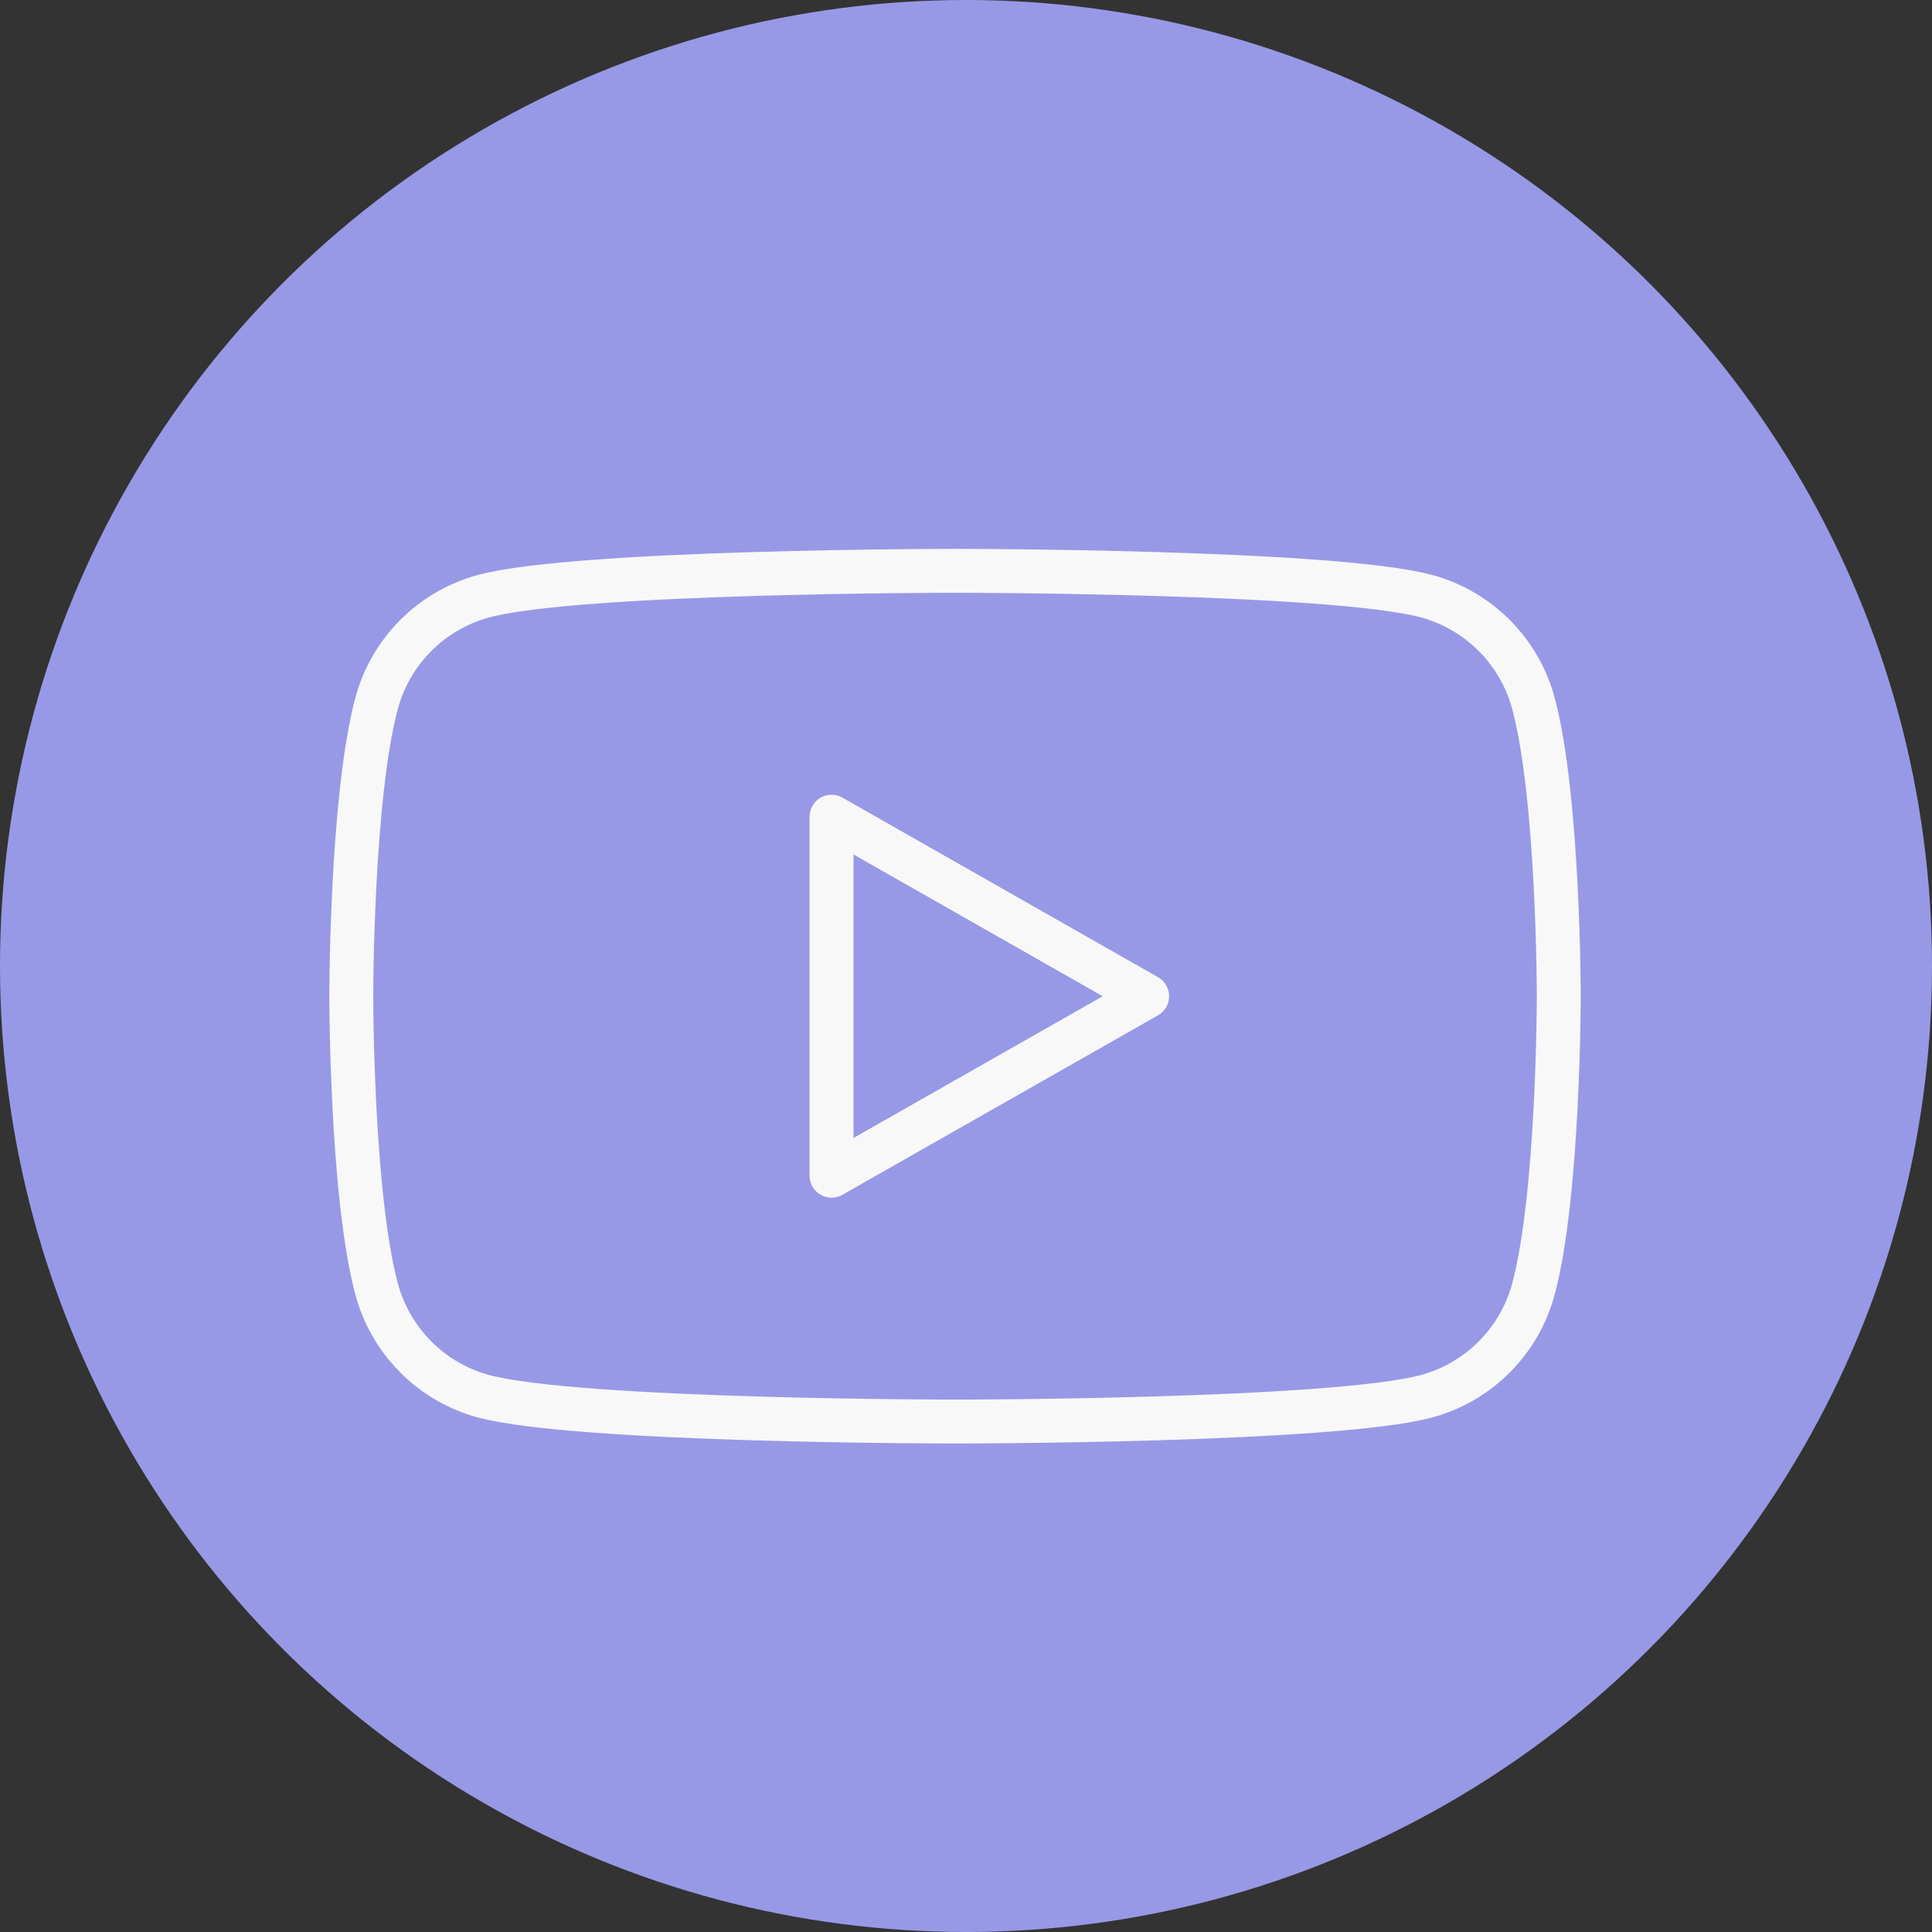 <?xml version="1.0" encoding="UTF-8"?> <svg xmlns="http://www.w3.org/2000/svg" width="44" height="44" viewBox="0 0 44 44" fill="none"><rect x="0" y="0" width="44" height="44" fill="#333333" stroke="none"/><circle cx="22" cy="22" r="22" fill="#9799E6"></circle><path d="M34.925 16.025C34.769 15.44 34.462 14.907 34.036 14.478C33.609 14.048 33.077 13.739 32.494 13.579C30.35 13 21.75 13 21.75 13C21.75 13 13.15 13 11.006 13.579C10.423 13.739 9.891 14.048 9.464 14.478C9.038 14.907 8.731 15.44 8.575 16.025C8 18.185 8 22.688 8 22.688C8 22.688 8 27.19 8.575 29.35C8.731 29.935 9.038 30.469 9.464 30.898C9.891 31.328 10.422 31.638 11.006 31.797C13.151 32.375 21.75 32.375 21.75 32.375C21.75 32.375 30.35 32.375 32.494 31.797C33.078 31.638 33.609 31.328 34.036 30.898C34.462 30.469 34.769 29.935 34.925 29.35C35.5 27.192 35.5 22.688 35.5 22.688C35.5 22.688 35.5 18.185 34.925 16.025ZM18.938 26.776V18.6L26.125 22.689L18.938 26.776Z" stroke="#F8F8F8" stroke-miterlimit="10" stroke-linejoin="round"></path></svg> 